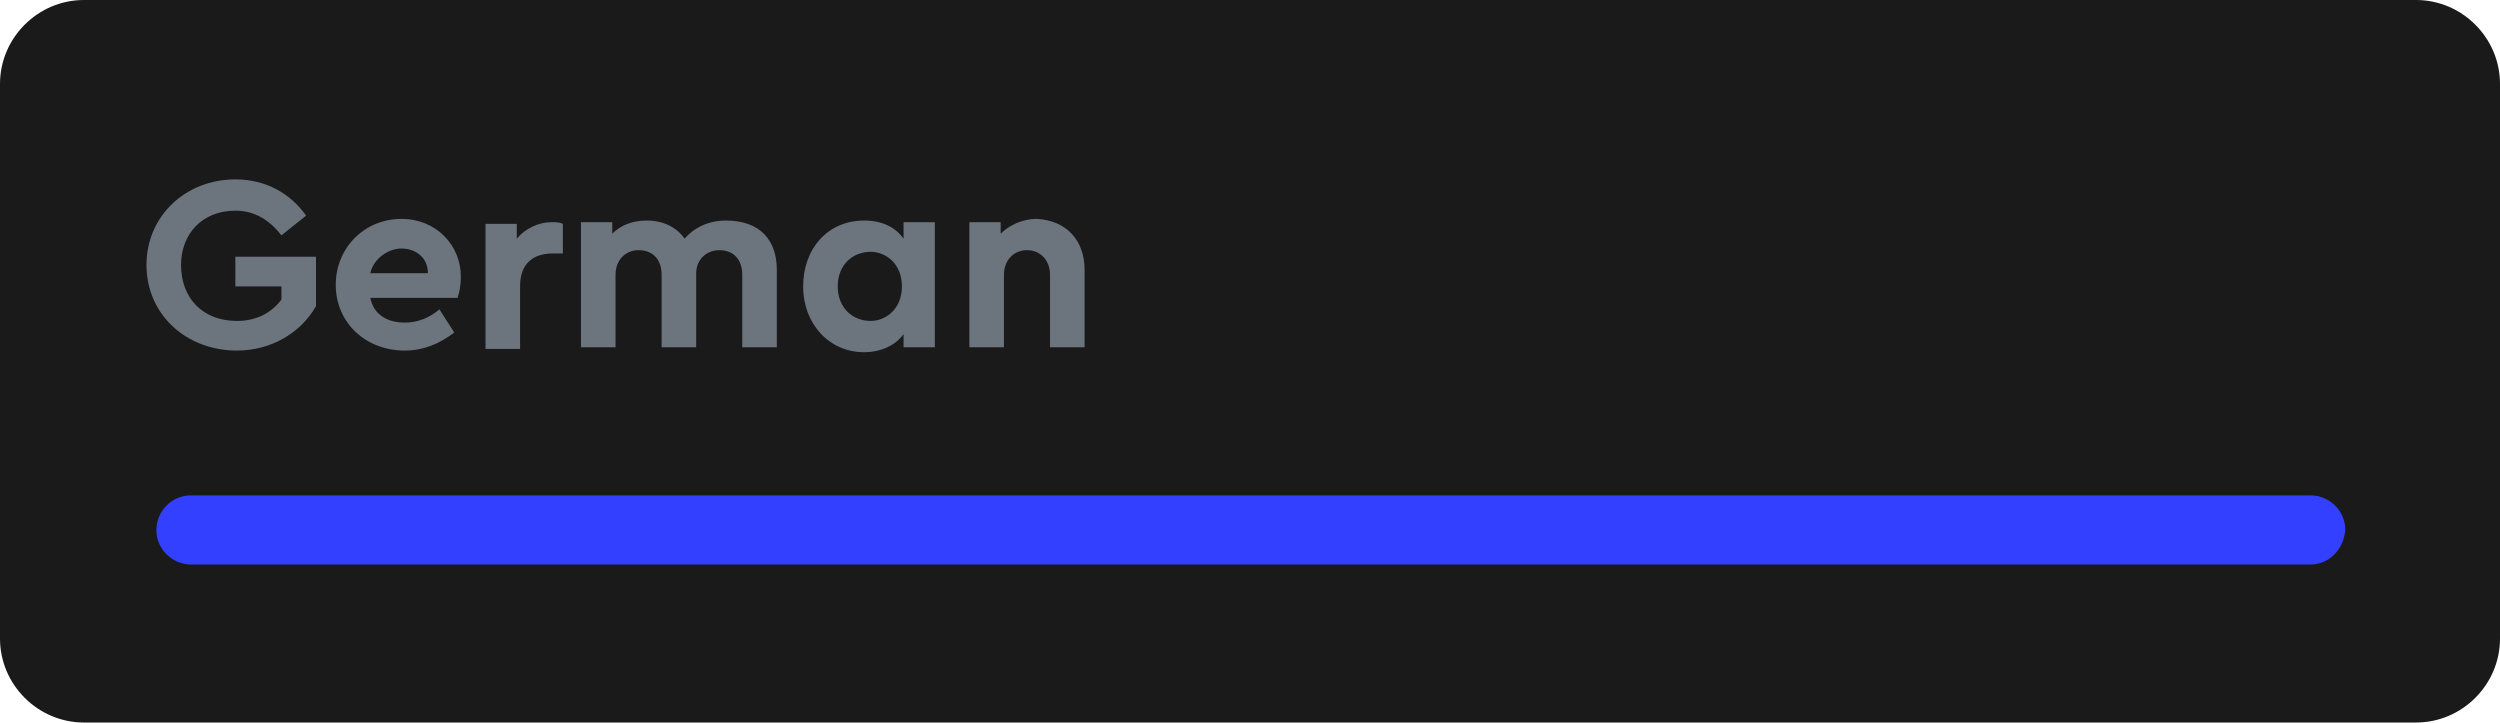 <?xml version="1.0" encoding="utf-8"?>
<!-- Generator: Adobe Illustrator 25.2.3, SVG Export Plug-In . SVG Version: 6.00 Build 0)  -->
<svg version="1.1" id="Ebene_1" xmlns="http://www.w3.org/2000/svg" xmlns:xlink="http://www.w3.org/1999/xlink" x="0px" y="0px"
	 viewBox="0 0 151.9 43.9" style="enable-background:new 0 0 151.9 43.9;" xml:space="preserve">
<style type="text/css">
	.st0{fill:#1A1A1A;}
	.st1{fill:#6C757D;}
	.st2{fill:#3340FF;}
</style>
<path class="st0" d="M146.8,43.9H5.1c-2.8,0-5.1-2.3-5.1-5.1V5.1C0,2.3,2.3,0,5.1,0h141.7c2.8,0,5.1,2.3,5.1,5.1v33.7
	C151.9,41.6,149.6,43.9,146.8,43.9z"/>
<g>
	<path class="st1" d="M8.9,16.1c0-3,2.4-5.2,5.4-5.2c1.8,0,3.3,0.8,4.3,2.2l-1.5,1.2c-0.7-0.9-1.6-1.5-2.8-1.5c-2,0-3.3,1.4-3.3,3.3
		c0,2,1.3,3.4,3.4,3.4c1.2,0,2.1-0.5,2.7-1.3v-0.8h-2.8v-1.8h4.9v3c-0.9,1.6-2.7,2.7-4.8,2.7C11.3,21.3,8.9,19.1,8.9,16.1z"/>
	<path class="st1" d="M27.8,18.1h-5.3c0.2,1,1,1.5,2.1,1.5c0.8,0,1.5-0.3,2.1-0.8l0.9,1.4c-0.9,0.7-1.9,1.1-3,1.1
		c-2.4,0-4.2-1.7-4.2-4c0-2.2,1.7-4,4-4c2.1,0,3.6,1.6,3.6,3.5C28,17.4,27.9,17.8,27.8,18.1z M22.5,16.6H26c0-1-0.8-1.5-1.6-1.5
		S22.7,15.7,22.5,16.6z"/>
	<path class="st1" d="M34.2,13.6v1.8h-0.6c-1.2,0-2,0.6-2,2v3.8h-2.1v-7.6h1.9v0.9c0.5-0.6,1.3-1,2.1-1C33.8,13.5,34,13.5,34.2,13.6
		z"/>
	<path class="st1" d="M47.2,16.4v4.7h-2.1v-4.4c0-0.9-0.5-1.5-1.4-1.5c-0.8,0-1.4,0.6-1.4,1.4v4.5h-2.1v-4.4c0-0.9-0.5-1.5-1.4-1.5
		c-0.8,0-1.4,0.6-1.4,1.5v4.4h-2.1v-7.6h1.9v0.7c0.5-0.5,1.2-0.8,2.1-0.8c1,0,1.8,0.4,2.3,1.1c0.6-0.7,1.5-1.1,2.5-1.1
		C46.2,13.4,47.2,14.6,47.2,16.4z"/>
	<path class="st1" d="M54.9,20.3c-0.5,0.7-1.4,1.1-2.4,1.1c-2.1,0-3.7-1.7-3.7-4c0-2.3,1.5-4,3.7-4c1.1,0,1.9,0.4,2.4,1.1v-1h1.9
		v7.6h-1.9V20.3z M54.8,17.4c0-1.4-1-2.1-1.9-2.1c-1.1,0-2,0.8-2,2.1c0,1.3,0.9,2.1,2,2.1C53.8,19.5,54.8,18.8,54.8,17.4z"/>
	<path class="st1" d="M65.9,16.4v4.7h-2.1v-4.4c0-0.9-0.6-1.5-1.4-1.5c-0.8,0-1.4,0.6-1.4,1.5v4.4h-2.1v-7.6h1.9v0.7
		c0.5-0.5,1.3-0.9,2.2-0.9C64.8,13.4,65.9,14.6,65.9,16.4z"/>
</g>
<path class="st2" d="M140.4,34.3H11.6c-1.1,0-2.1-0.9-2.1-2.1v0c0-1.1,0.9-2.1,2.1-2.1h128.8c1.1,0,2.1,0.9,2.1,2.1v0
	C142.4,33.4,141.5,34.3,140.4,34.3z"/>
</svg>
